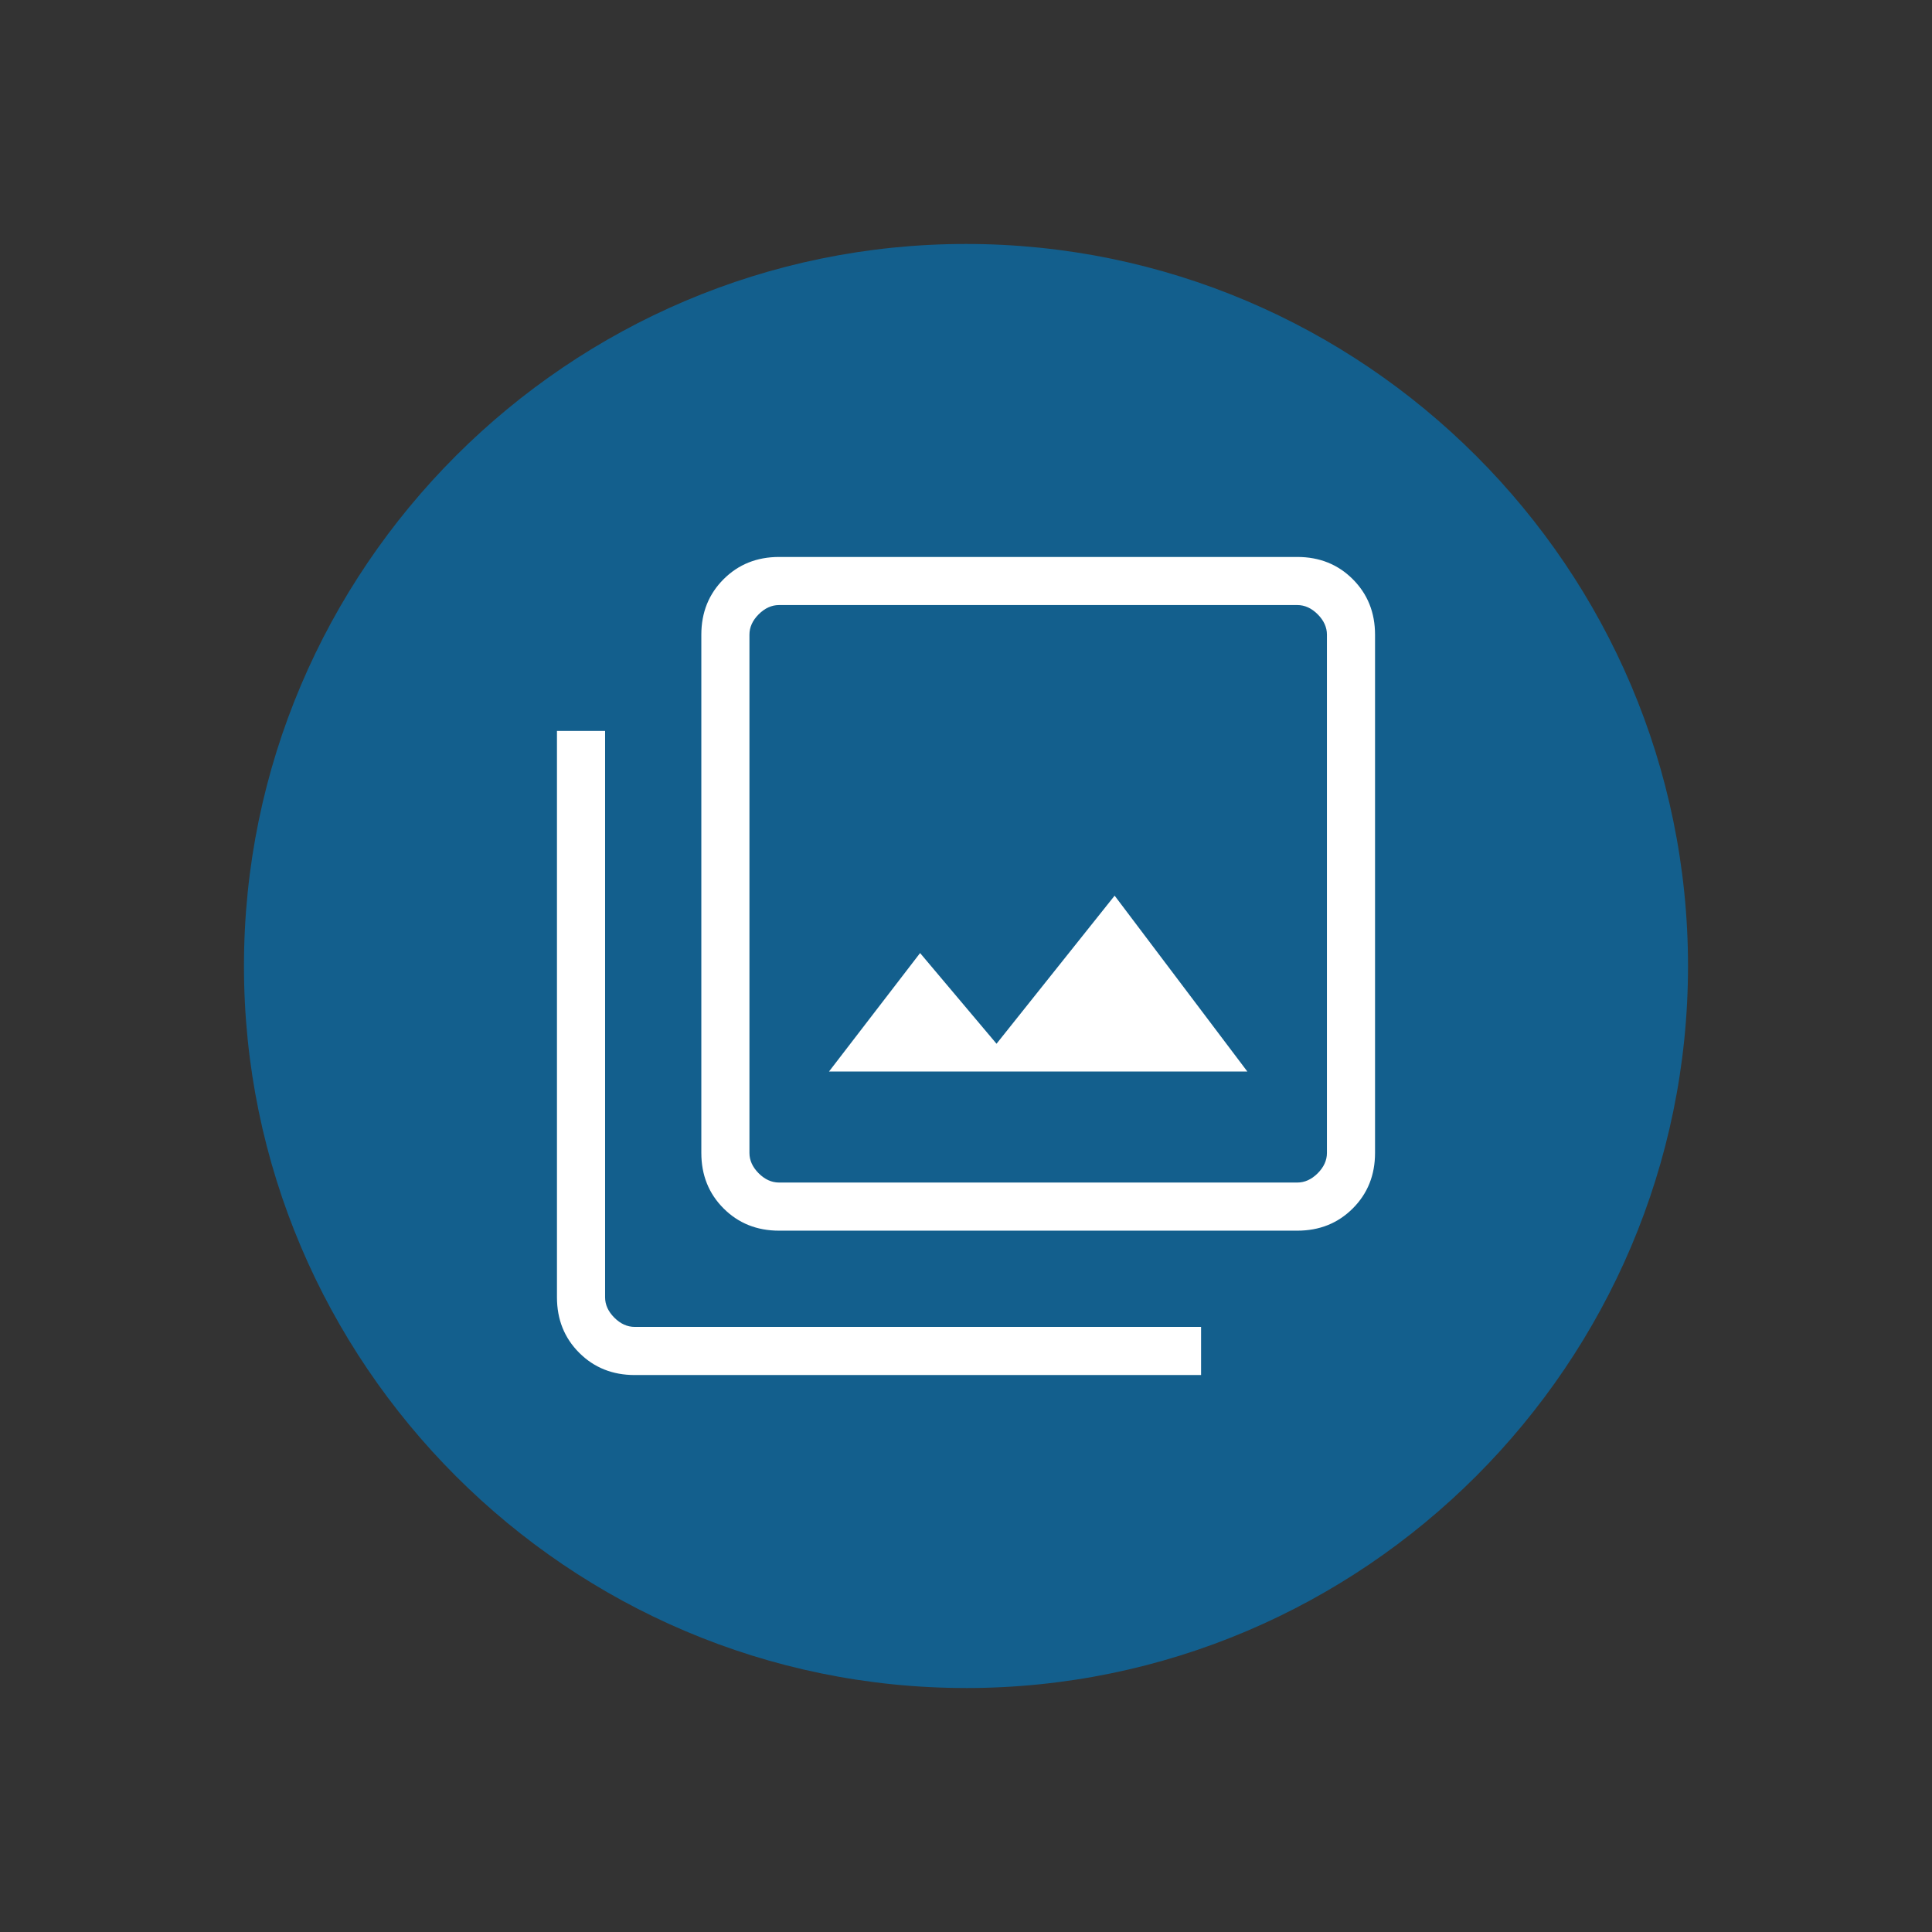 <svg xmlns="http://www.w3.org/2000/svg" viewBox="0 0 909.21 909.21"><rect x="0" y="0" width="909.21" height="909.21" fill="#333333" stroke="none"/><defs><style>      .cls-1 {        fill: #fff;      }      .cls-2 {        fill: #135f8d;        fill-rule: evenodd;      }    </style></defs><g><g id="Layer_1"><path class="cls-2" d="M454.6,794.4c187.15,0,339.79-152.64,339.79-339.79S641.75,114.81,454.6,114.81,114.81,267.45,114.81,454.6s152.64,339.79,339.79,339.79Z"></path><path class="cls-1" d="M390.14,504.25h196.86l-62.45-82.75-55.58,69.69-35.97-42.68s-42.86,55.75-42.86,55.75ZM366.63,579.16c-10.43,0-19.13-3.49-26.11-10.47-6.98-6.98-10.47-15.69-10.47-26.11v-243.89c0-10.43,3.49-19.13,10.47-26.11,6.98-6.98,15.69-10.47,26.11-10.47h243.89c10.43,0,19.13,3.49,26.11,10.47,6.98,6.98,10.47,15.69,10.47,26.11v243.89c0,10.43-3.49,19.13-10.47,26.11s-15.69,10.47-26.11,10.47h-243.89ZM366.63,556.51h243.89c3.49,0,6.68-1.45,9.59-4.35,2.9-2.9,4.35-6.1,4.35-9.59v-243.89c0-3.49-1.45-6.68-4.35-9.59-2.9-2.9-6.1-4.35-9.59-4.35h-243.89c-3.49,0-6.68,1.45-9.59,4.35-2.9,2.9-4.35,6.1-4.35,9.59v243.89c0,3.49,1.45,6.68,4.35,9.59,2.9,2.9,6.1,4.35,9.59,4.35ZM298.69,647.1c-10.43,0-19.13-3.49-26.11-10.47-6.98-6.98-10.47-15.68-10.47-26.11v-266.54h22.65v266.54c0,3.48,1.45,6.68,4.35,9.58,2.9,2.9,6.1,4.35,9.59,4.35h266.53v22.65h-266.53ZM352.69,284.75v271.76-271.76Z"></path></g></g></svg>